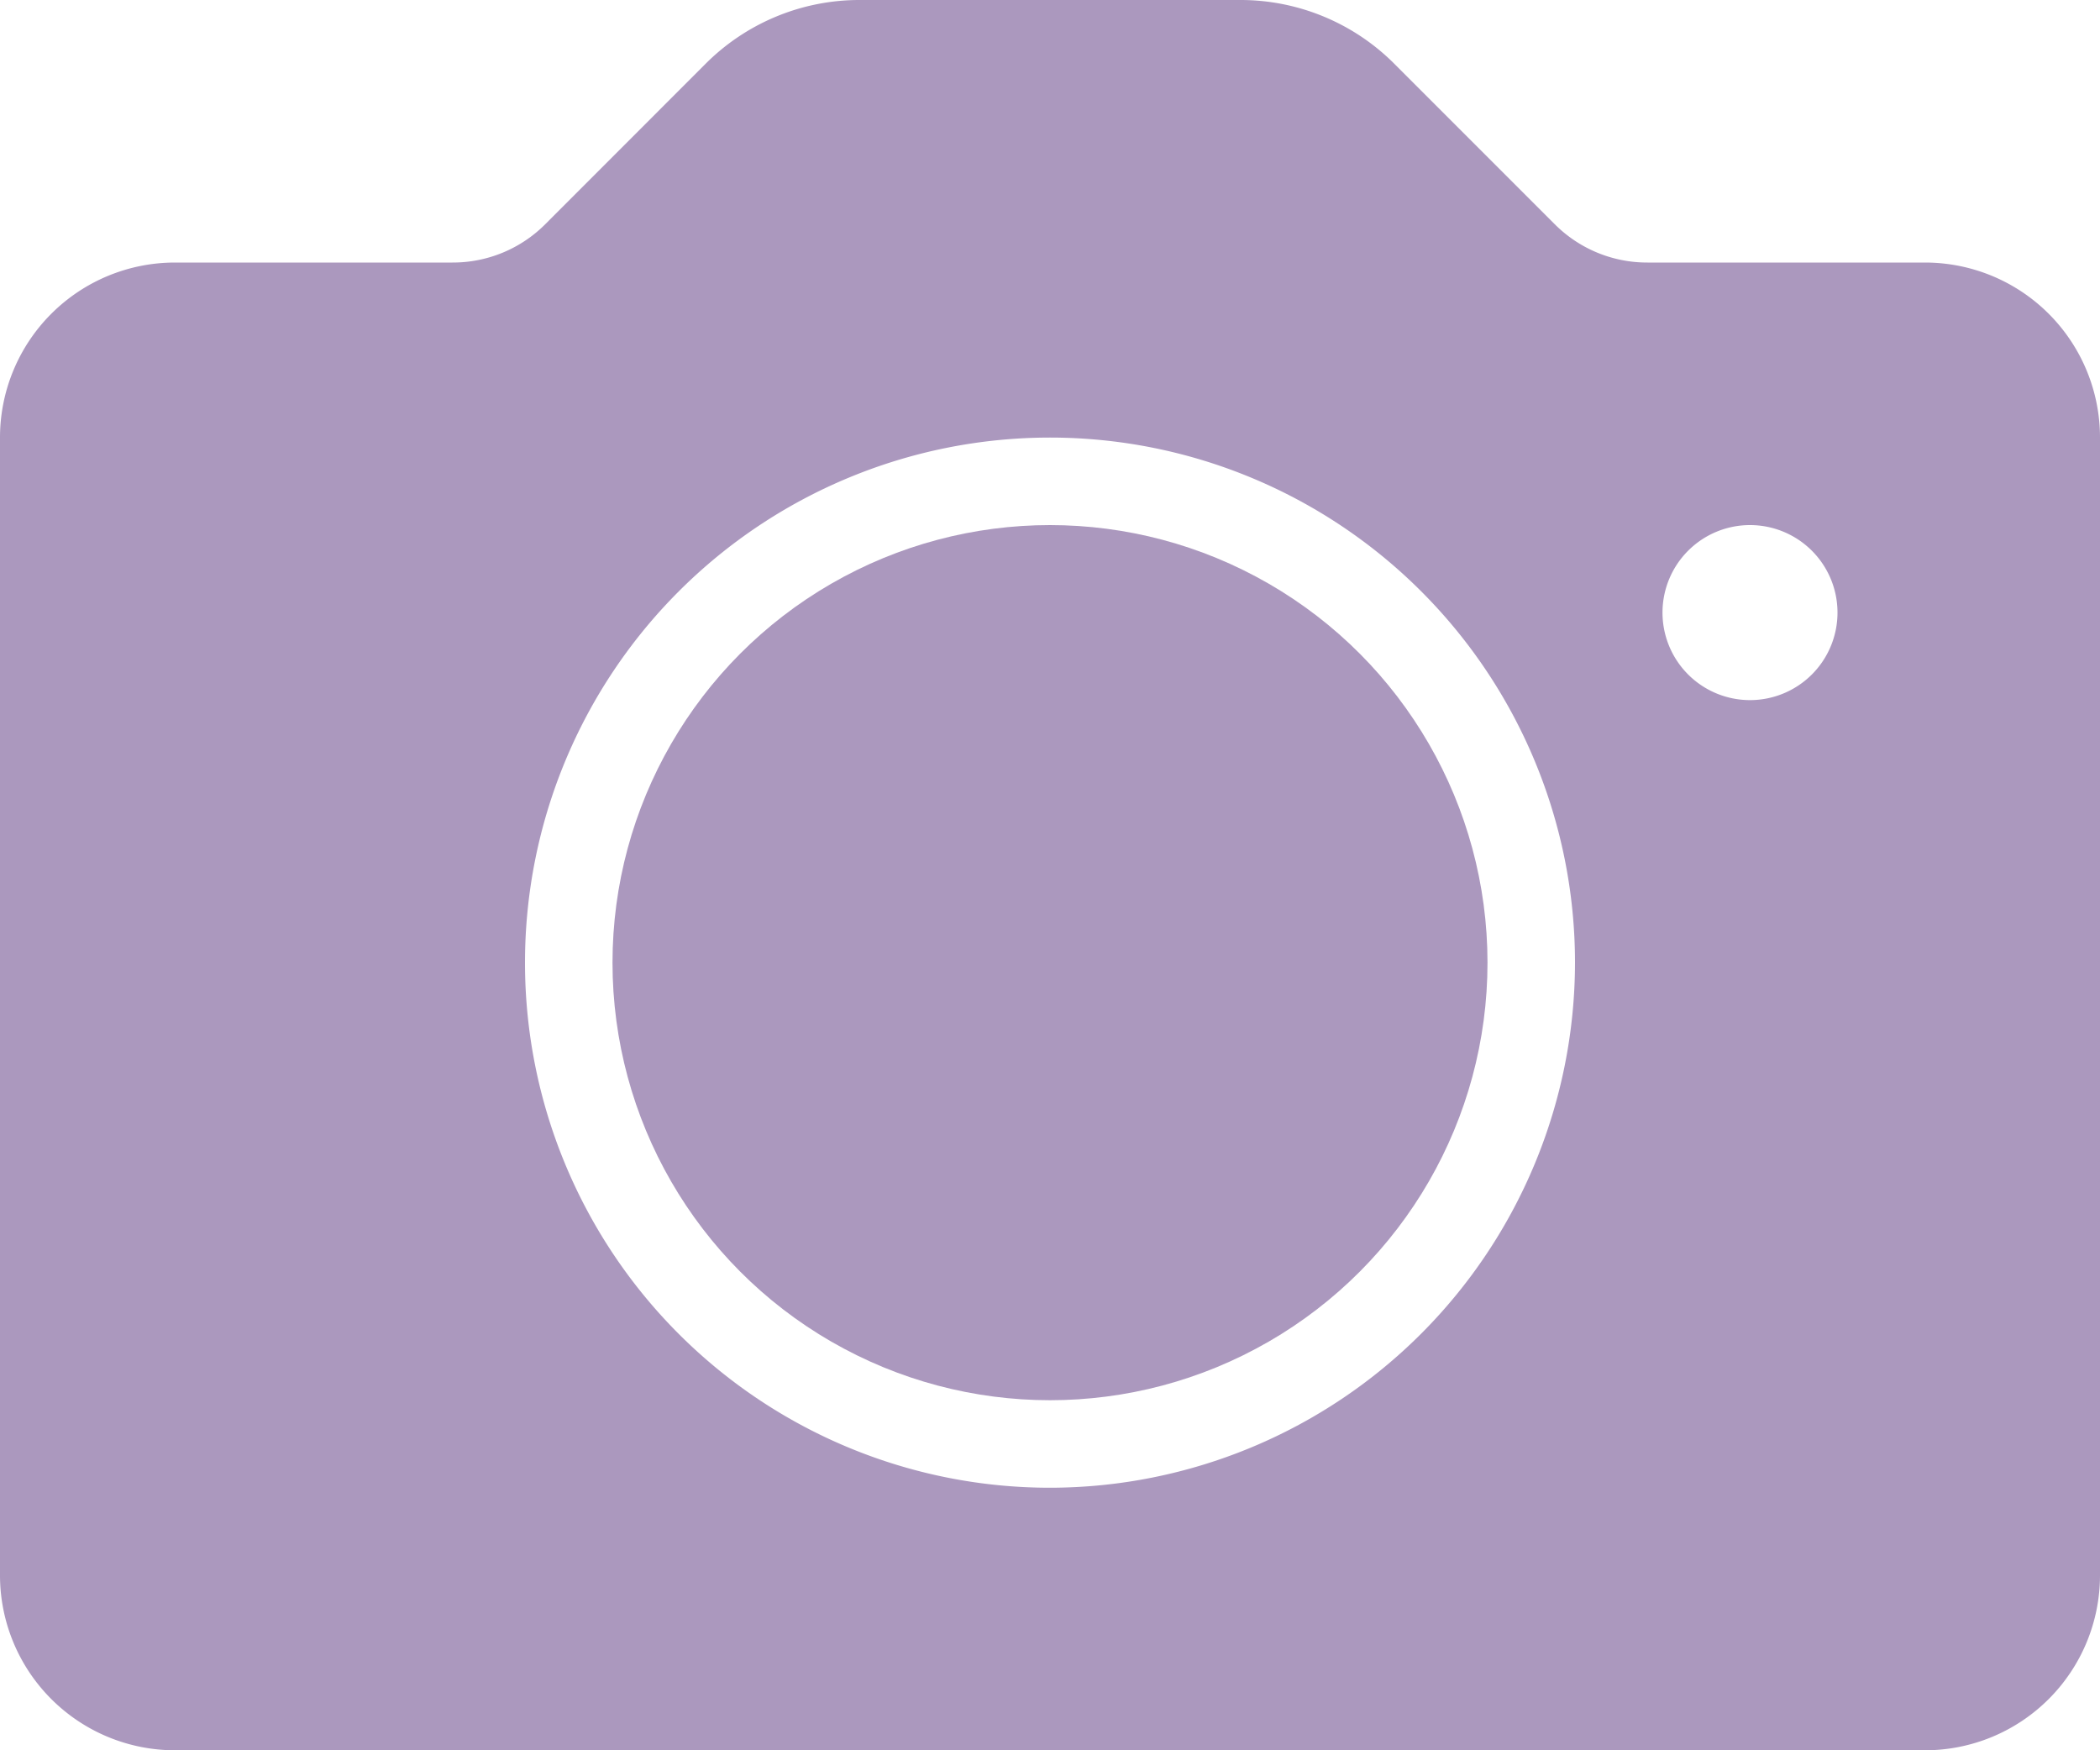 <svg xmlns="http://www.w3.org/2000/svg" width="26.4" height="22" viewBox="0 0 26.4 22">
  <g id="camera_1_" data-name="camera (1)" transform="translate(0 -42.667)">
    <g id="Group_35" data-name="Group 35" transform="translate(0 42.667)">
      <g id="Group_34" data-name="Group 34" transform="translate(0 0)">
        <circle id="Ellipse_1" data-name="Ellipse 1" cx="5.5" cy="5.5" r="5.5" transform="translate(7.7 6.6)" fill="#ab98be"/>
        <path id="Path_20" data-name="Path 20" d="M24.2,45.967H20.711a1.641,1.641,0,0,1-1.167-.483l-2.011-2.011a2.733,2.733,0,0,0-1.945-.806H10.811a2.733,2.733,0,0,0-1.945.806L6.856,45.484a1.641,1.641,0,0,1-1.167.483H2.2a2.2,2.2,0,0,0-2.2,2.2v14.3a2.2,2.2,0,0,0,2.2,2.2h22a2.2,2.2,0,0,0,2.2-2.2v-14.3A2.2,2.2,0,0,0,24.2,45.967Zm-11,15.4a6.6,6.6,0,1,1,6.6-6.6A6.607,6.607,0,0,1,13.2,61.367Zm8.8-9.9a1.1,1.1,0,1,1,1.1-1.1A1.1,1.1,0,0,1,22,51.467Z" transform="translate(0 -42.667)" fill="#ab98be"/>
      </g>
    </g>
  </g>
</svg>
